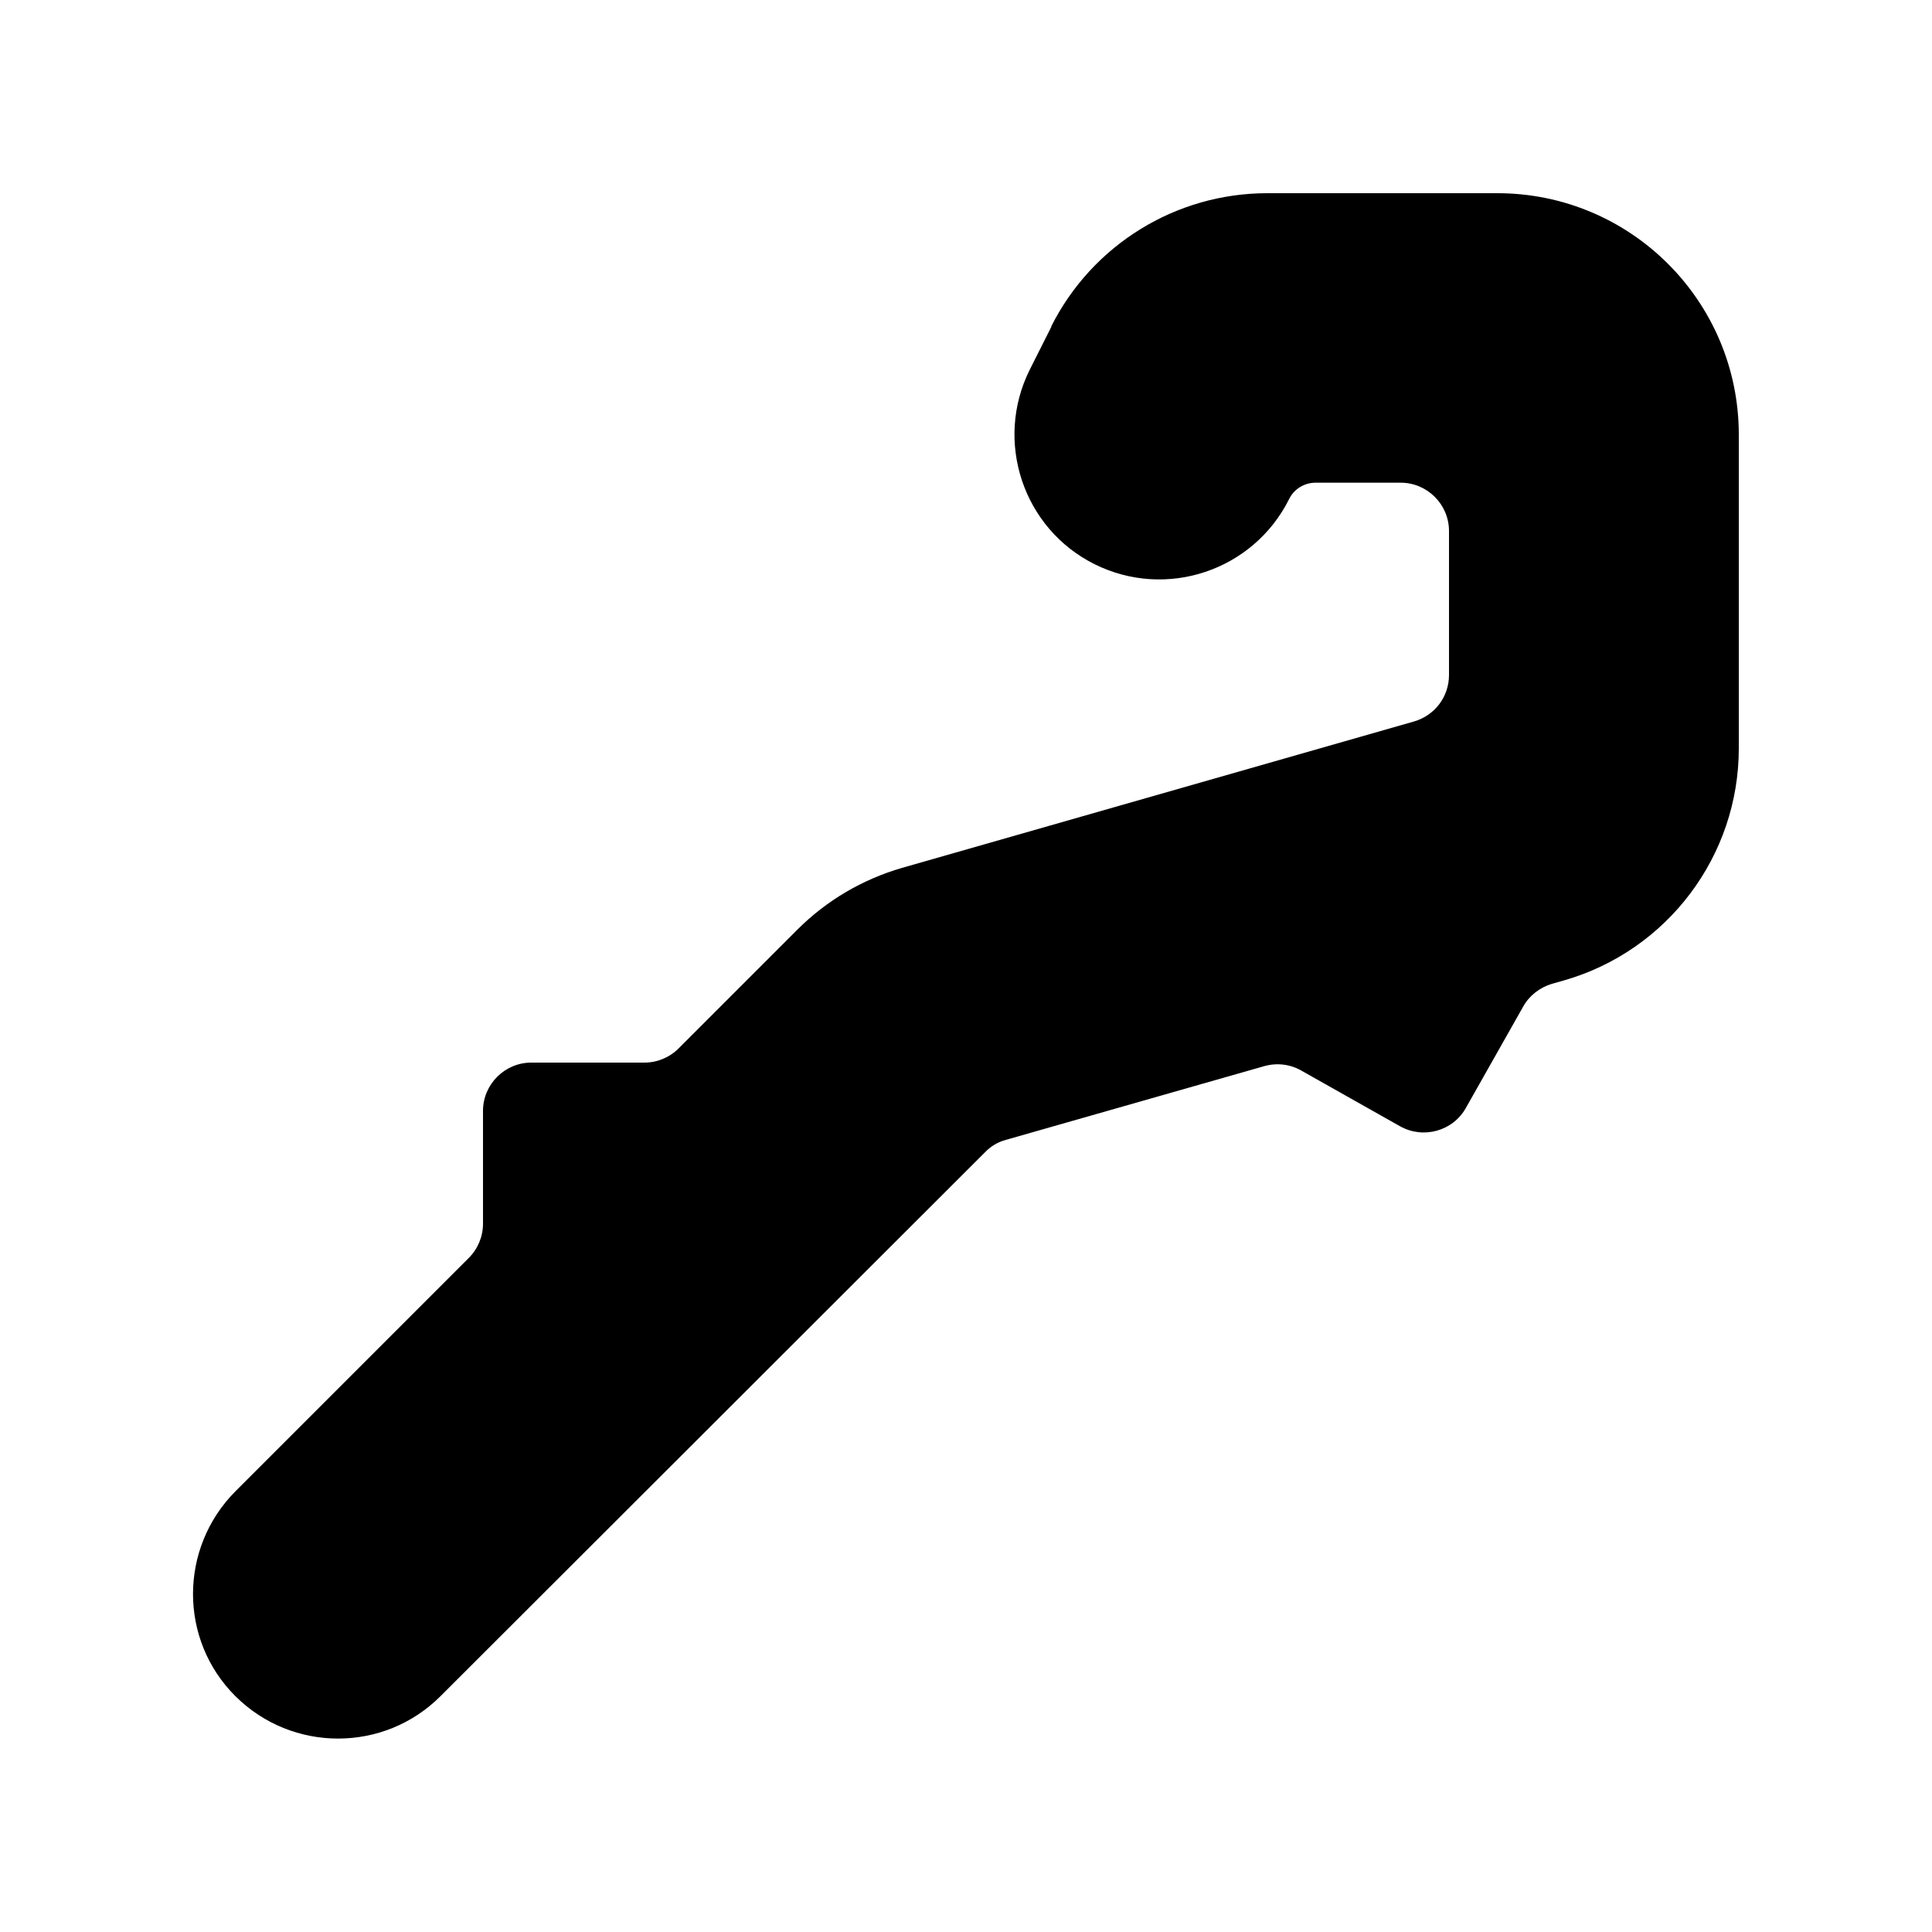 <svg xmlns="http://www.w3.org/2000/svg" viewBox="0 0 640 640"><!--! Font Awesome Pro 7.1.0 by @fontawesome - https://fontawesome.com License - https://fontawesome.com/license (Commercial License) Copyright 2025 Fonticons, Inc. --><path fill="currentColor" d="M348.2 108.2C361.8 81.1 389.5 64 419.8 64L496 64C540.2 64 576 99.8 576 144L576 247.9C576 283.6 552.3 315 518 324.8L514.1 325.9C510.1 327.1 506.6 329.8 504.6 333.4L485.6 367C481.3 374.7 471.5 377.4 463.8 373.1L431 354.6C427.3 352.5 422.9 352 418.7 353.2L333.2 377.6C330.6 378.3 328.2 379.7 326.3 381.7L145.9 561.9C127.2 580.6 96.8 580.6 78 561.9C59.2 543.2 59.3 512.8 78 494L155.3 416.7C158.3 413.7 160 409.6 160 405.4L160 368C160 359.2 167.2 352 176 352L213.5 352C217.7 352 221.8 350.3 224.8 347.3L264.2 307.9C273.8 298.3 285.7 291.3 298.8 287.5L468.4 239C475.3 237 480 230.8 480 223.6L480 175.9C480 167.1 472.8 159.9 464 159.9L435.8 159.9C432.1 159.9 428.6 162 427 165.4C415.1 189.1 386.3 198.7 362.6 186.9C338.9 175.1 329.3 146.2 341.1 122.5L348.3 108.2z"/></svg>